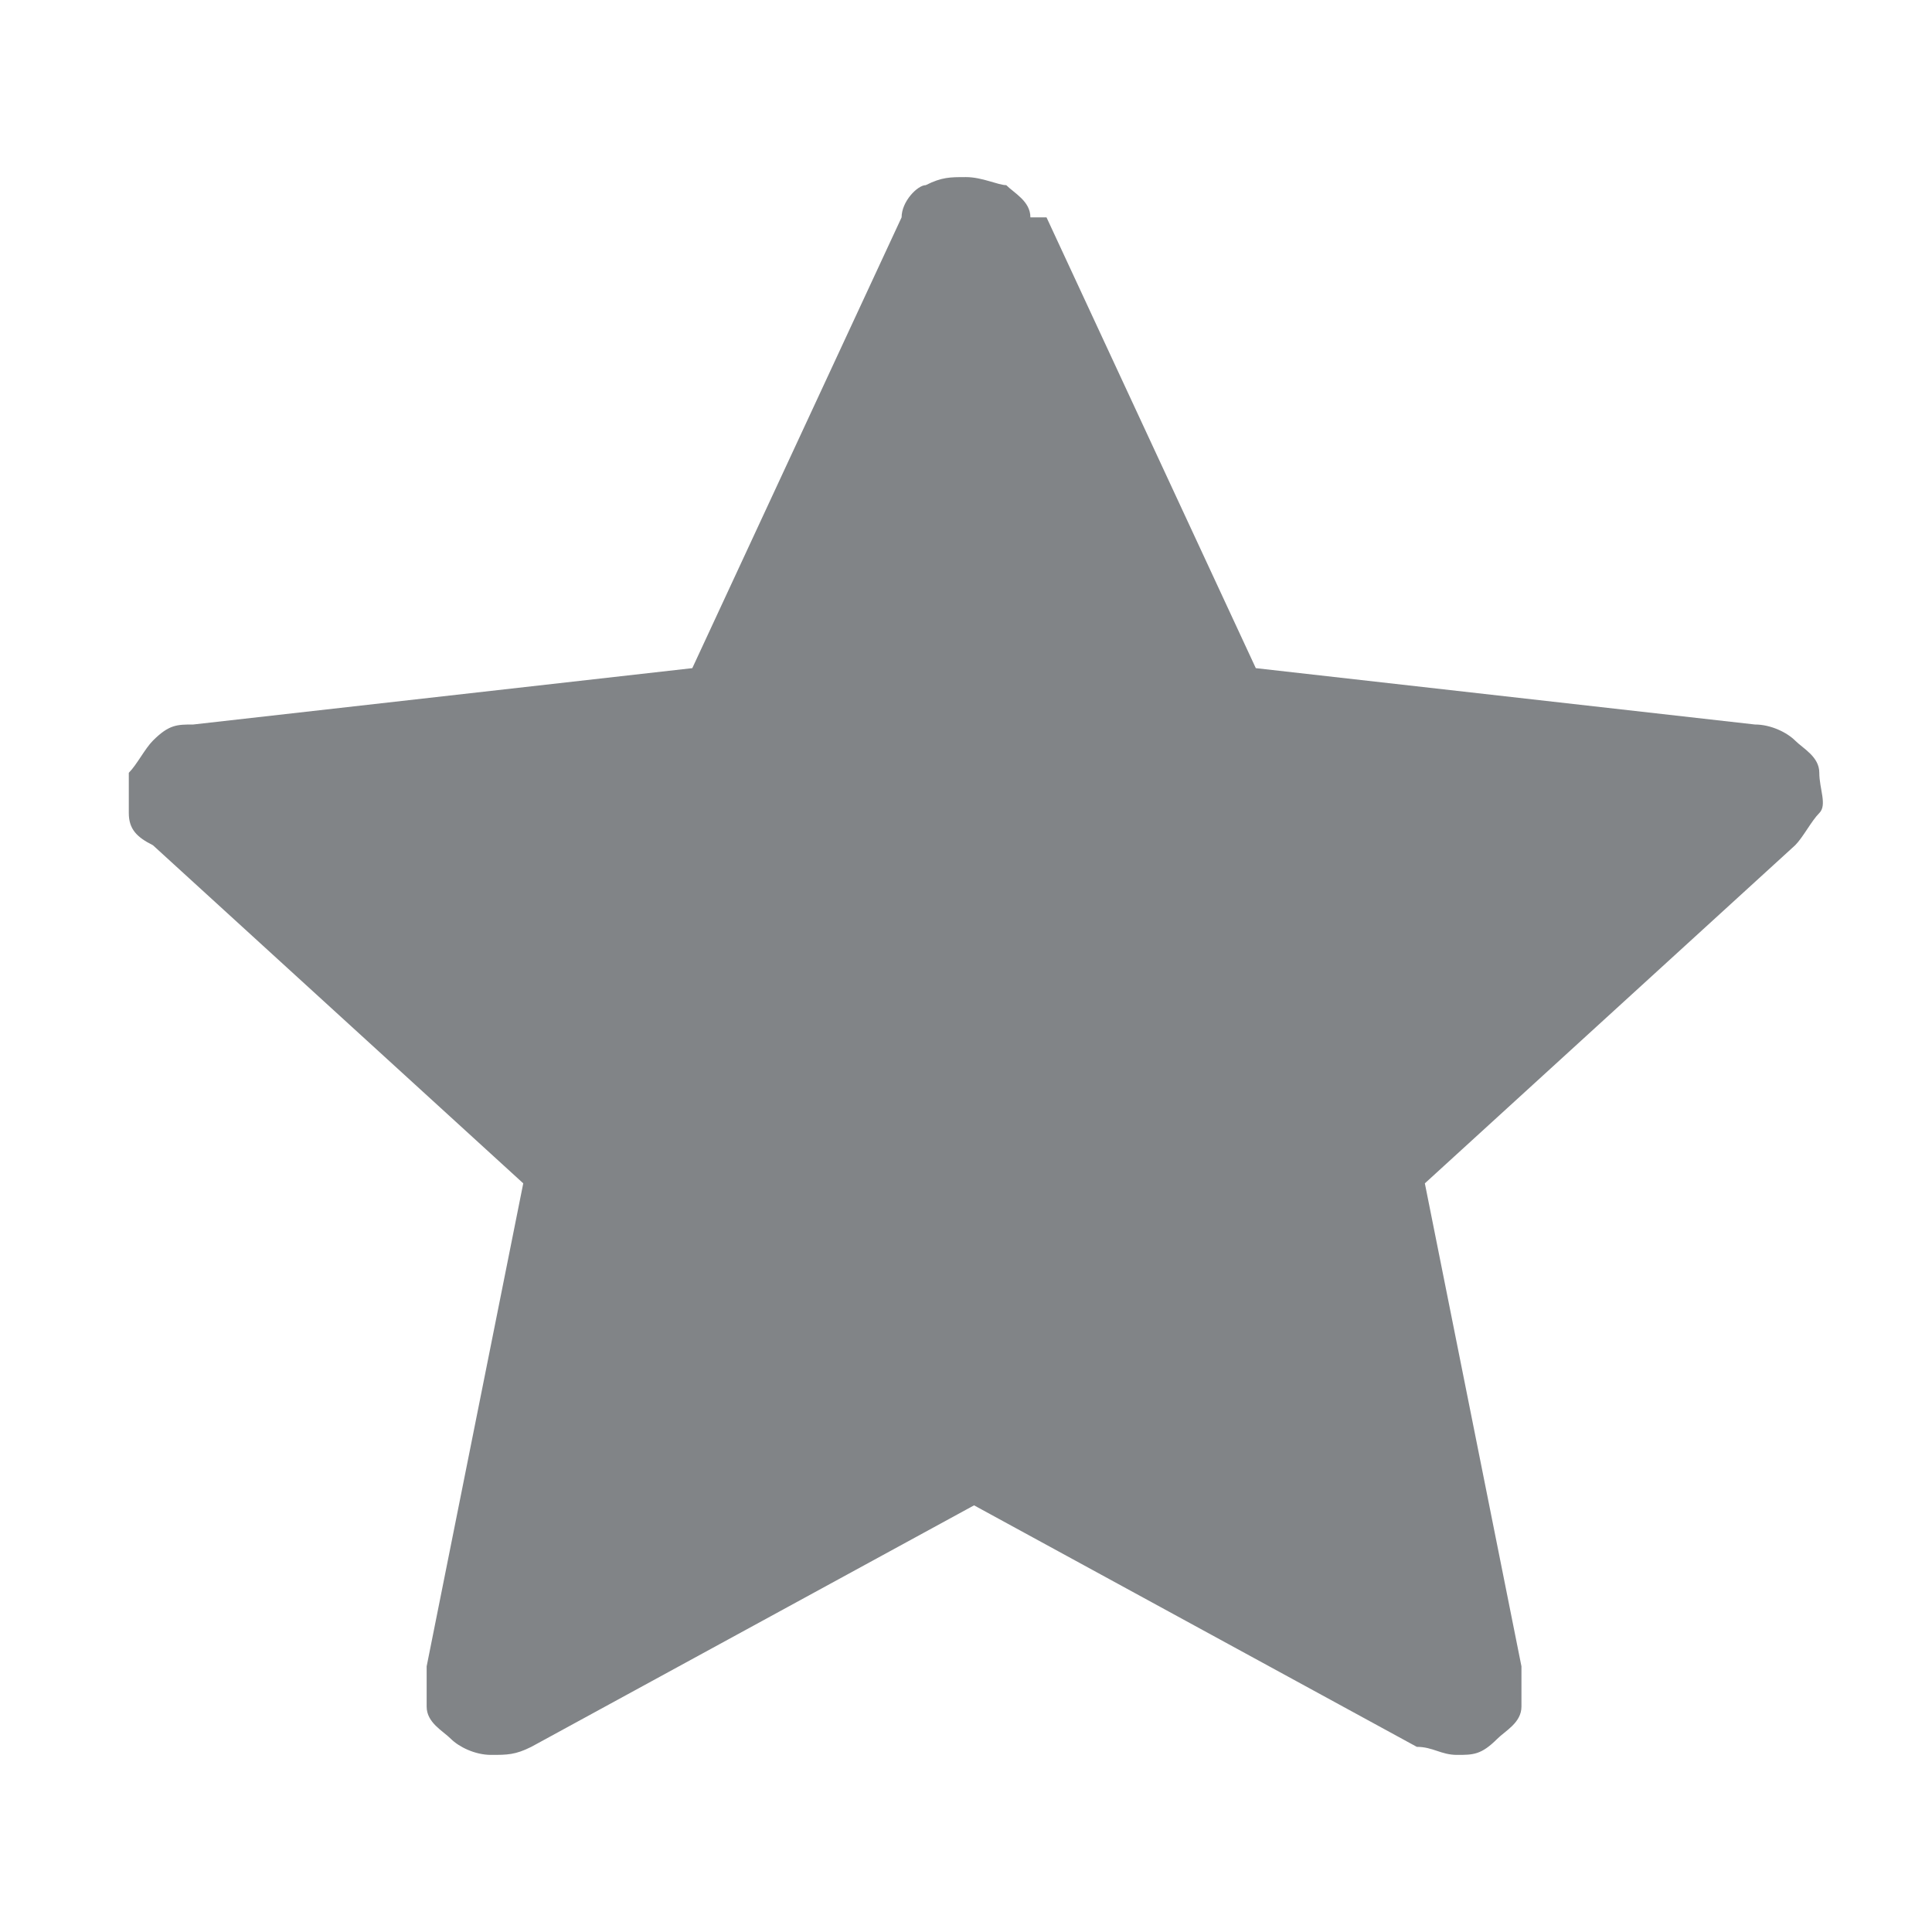 <?xml version="1.0" encoding="UTF-8"?>
<svg id="Capa_1" xmlns="http://www.w3.org/2000/svg" version="1.1" viewBox="0 0 24 24">
  <!-- Generator: Adobe Illustrator 29.1.0, SVG Export Plug-In . SVG Version: 2.1.0 Build 142)  -->
  <defs>
    <style>
      .st0 {
        fill: #818487;
        fill-rule: evenodd;
      }
    </style>
  </defs>
  <path class="st0" d="M12.8,2.7c0-.2-.2-.3-.3-.4-.1,0-.3-.1-.5-.1s-.3,0-.5.1c-.1,0-.3.2-.3.4l-2.6,5.6-6.2.7c-.2,0-.3,0-.5.2-.1.1-.2.3-.3.4,0,.2,0,.3,0,.5,0,.2.1.3.3.4l4.6,4.2-1.2,6c0,.2,0,.3,0,.5,0,.2.2.3.3.4.1.1.3.2.5.2.2,0,.3,0,.5-.1l5.5-3,5.5,3c.2,0,.3.1.5.1.2,0,.3,0,.5-.2.1-.1.3-.2.3-.4,0-.2,0-.3,0-.5l-1.2-6,4.6-4.2c.1-.1.2-.3.3-.4s0-.3,0-.5c0-.2-.2-.3-.3-.4-.1-.1-.3-.2-.5-.2l-6.2-.7-2.6-5.6Z"/>
</svg>